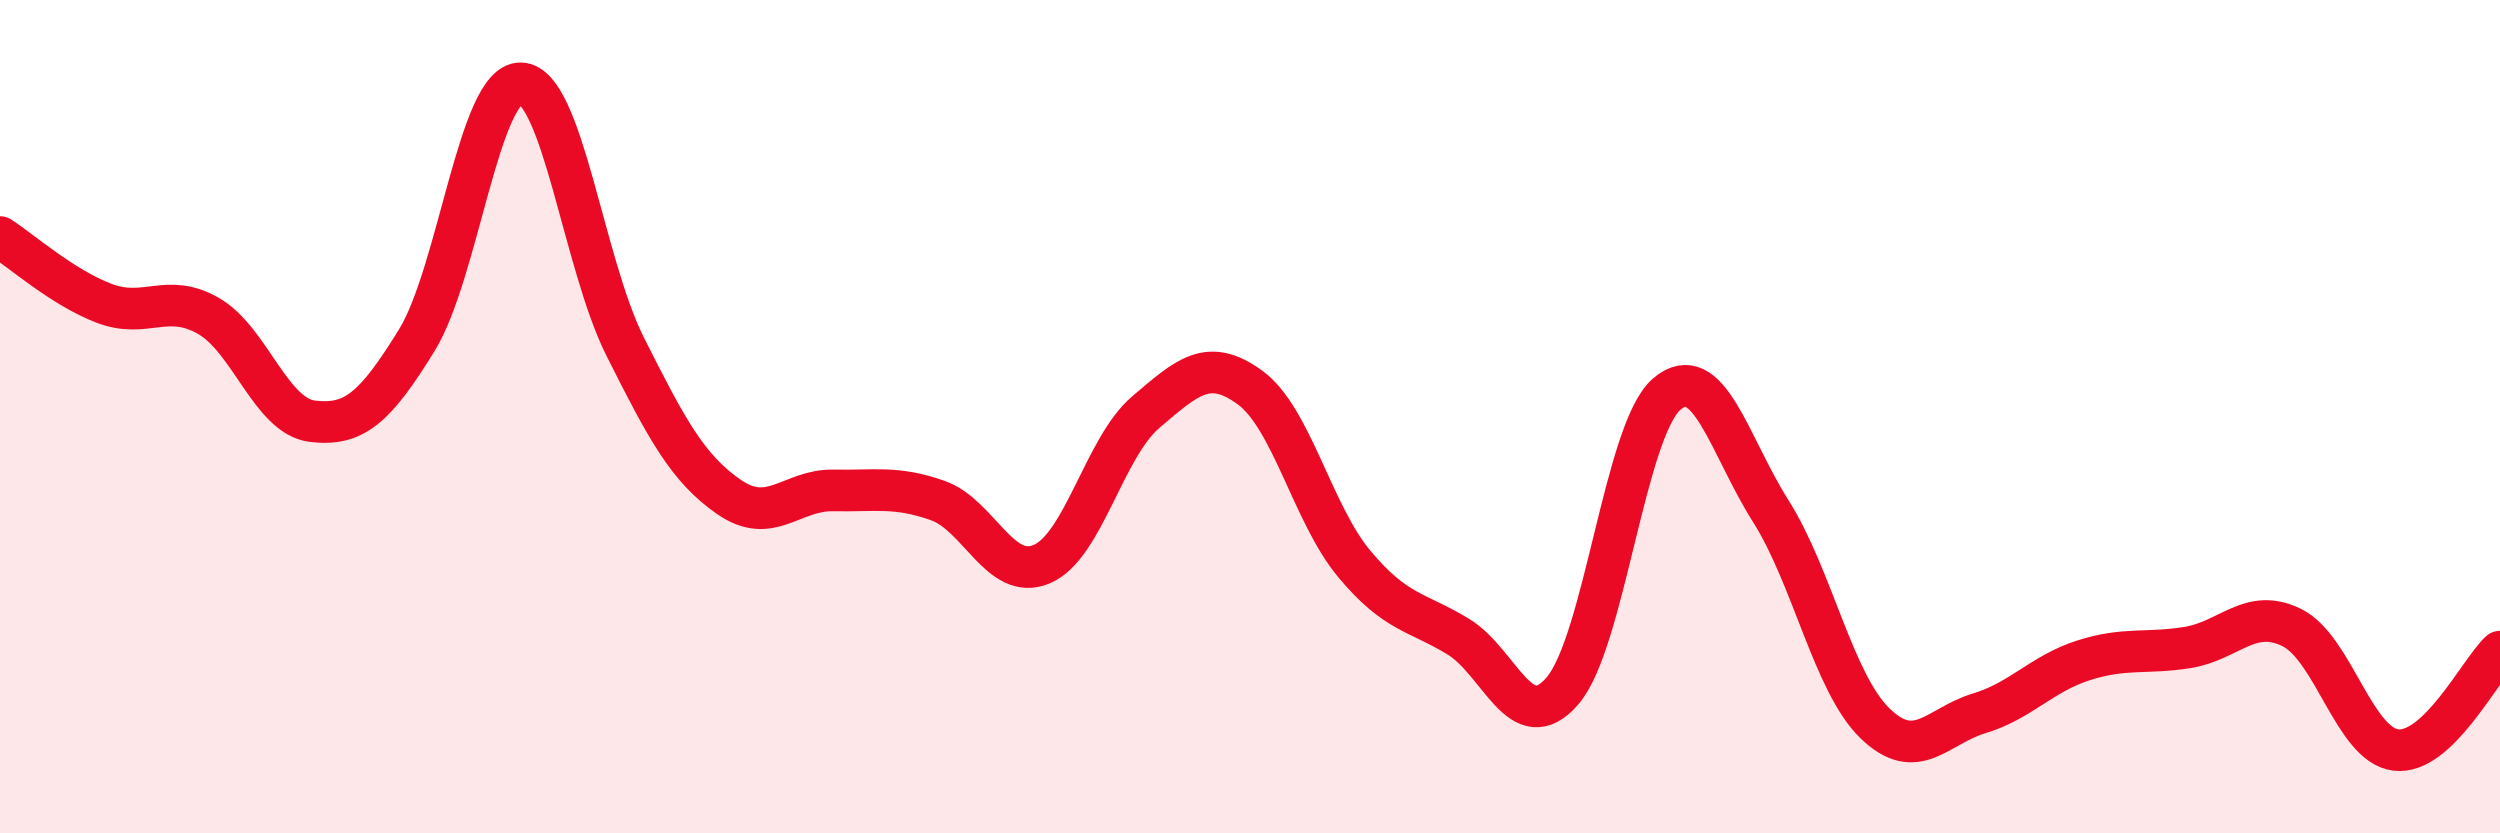 
    <svg width="60" height="20" viewBox="0 0 60 20" xmlns="http://www.w3.org/2000/svg">
      <path
        d="M 0,5.69 C 0.5,6.01 1.5,6.9 2.5,7.28 C 3.5,7.66 4,7.01 5,7.58 C 6,8.15 6.5,9.99 7.5,10.11 C 8.5,10.23 9,9.79 10,8.17 C 11,6.55 11.5,1.97 12.5,2 C 13.5,2.03 14,6.32 15,8.31 C 16,10.3 16.5,11.24 17.5,11.93 C 18.5,12.62 19,11.75 20,11.77 C 21,11.79 21.5,11.66 22.5,12.01 C 23.5,12.36 24,13.96 25,13.54 C 26,13.12 26.5,10.74 27.5,9.89 C 28.5,9.04 29,8.57 30,9.3 C 31,10.03 31.5,12.33 32.5,13.53 C 33.5,14.73 34,14.67 35,15.28 C 36,15.89 36.5,17.74 37.5,16.58 C 38.5,15.42 39,10.32 40,9.46 C 41,8.6 41.5,10.69 42.5,12.27 C 43.5,13.85 44,16.39 45,17.36 C 46,18.33 46.5,17.42 47.5,17.12 C 48.5,16.82 49,16.17 50,15.85 C 51,15.53 51.5,15.7 52.5,15.54 C 53.5,15.38 54,14.57 55,15.06 C 56,15.55 56.5,17.88 57.5,18 C 58.5,18.12 59.5,16.11 60,15.64L60 20L0 20Z"
        fill="#EB0A25"
        opacity="0.1"
        stroke-linecap="round"
        stroke-linejoin="round"
      />
      <path
        d="M 0,5.69 C 0.5,6.01 1.5,6.9 2.5,7.28 C 3.5,7.66 4,7.01 5,7.58 C 6,8.15 6.5,9.99 7.5,10.11 C 8.5,10.23 9,9.79 10,8.17 C 11,6.55 11.5,1.97 12.5,2 C 13.5,2.03 14,6.32 15,8.31 C 16,10.3 16.5,11.24 17.5,11.93 C 18.5,12.62 19,11.75 20,11.77 C 21,11.79 21.5,11.66 22.5,12.01 C 23.5,12.36 24,13.96 25,13.54 C 26,13.12 26.5,10.74 27.5,9.89 C 28.5,9.04 29,8.57 30,9.3 C 31,10.03 31.5,12.33 32.5,13.53 C 33.5,14.73 34,14.67 35,15.28 C 36,15.89 36.5,17.74 37.5,16.58 C 38.5,15.42 39,10.32 40,9.46 C 41,8.6 41.5,10.69 42.5,12.27 C 43.5,13.85 44,16.39 45,17.36 C 46,18.33 46.5,17.42 47.5,17.12 C 48.5,16.82 49,16.17 50,15.85 C 51,15.53 51.5,15.7 52.5,15.54 C 53.5,15.38 54,14.57 55,15.06 C 56,15.55 56.5,17.88 57.5,18 C 58.5,18.12 59.5,16.11 60,15.64"
        stroke="#EB0A25"
        stroke-width="1"
        fill="none"
        stroke-linecap="round"
        stroke-linejoin="round"
      />
    </svg>
  